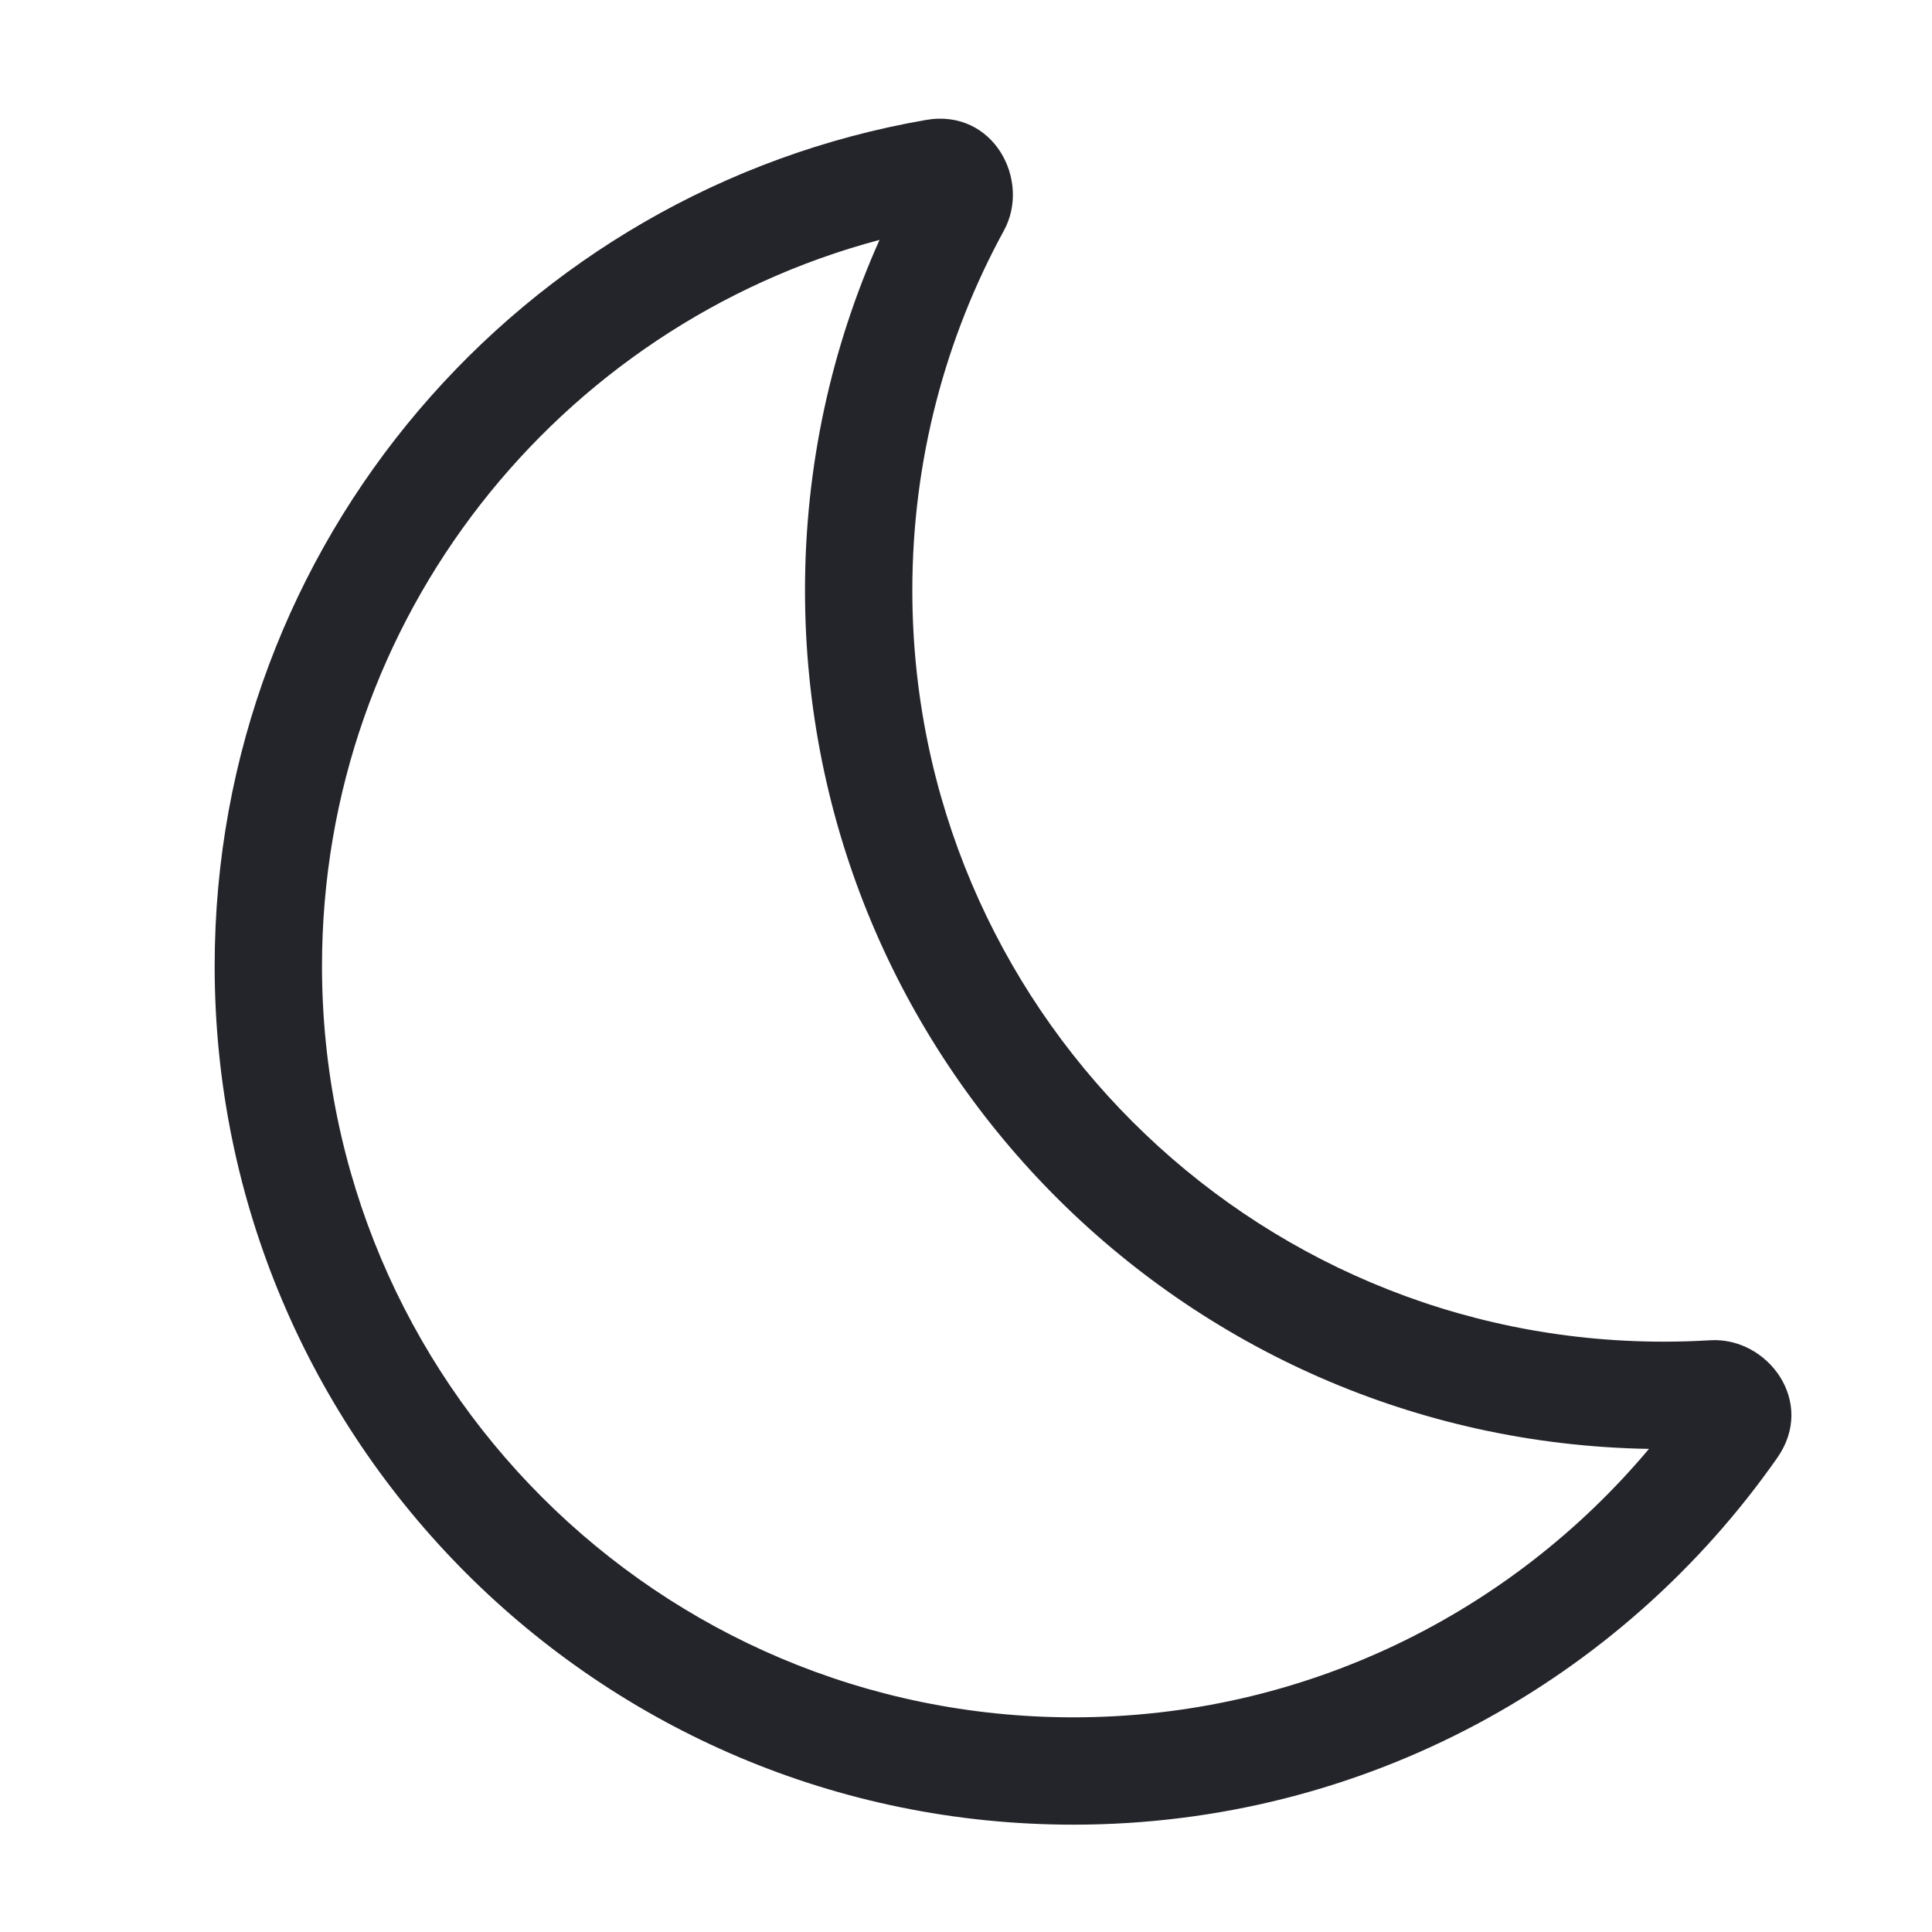 <svg width="36" height="36" viewBox="0 0 36 36" fill="none" xmlns="http://www.w3.org/2000/svg">
<path fill-rule="evenodd" clip-rule="evenodd" d="M17.255 2.235C18.511 2.018 19.217 3.361 18.706 4.297C17.619 6.287 17 8.57 17 11C17 18.732 23.268 25 31 25C31.292 25 31.581 24.991 31.868 24.974C32.932 24.909 33.849 26.118 33.117 27.164C30.226 31.295 25.429 34 20 34C11.163 34 4 26.837 4 18C4 10.099 9.726 3.537 17.255 2.235ZM16.389 4.47C10.407 6.062 6 11.517 6 18C6 25.732 12.268 32 20 32C24.305 32 28.157 30.058 30.726 26.998C22.016 26.852 15 19.745 15 11C15 8.675 15.496 6.465 16.389 4.47Z" fill="#24242B"/>
</svg>
